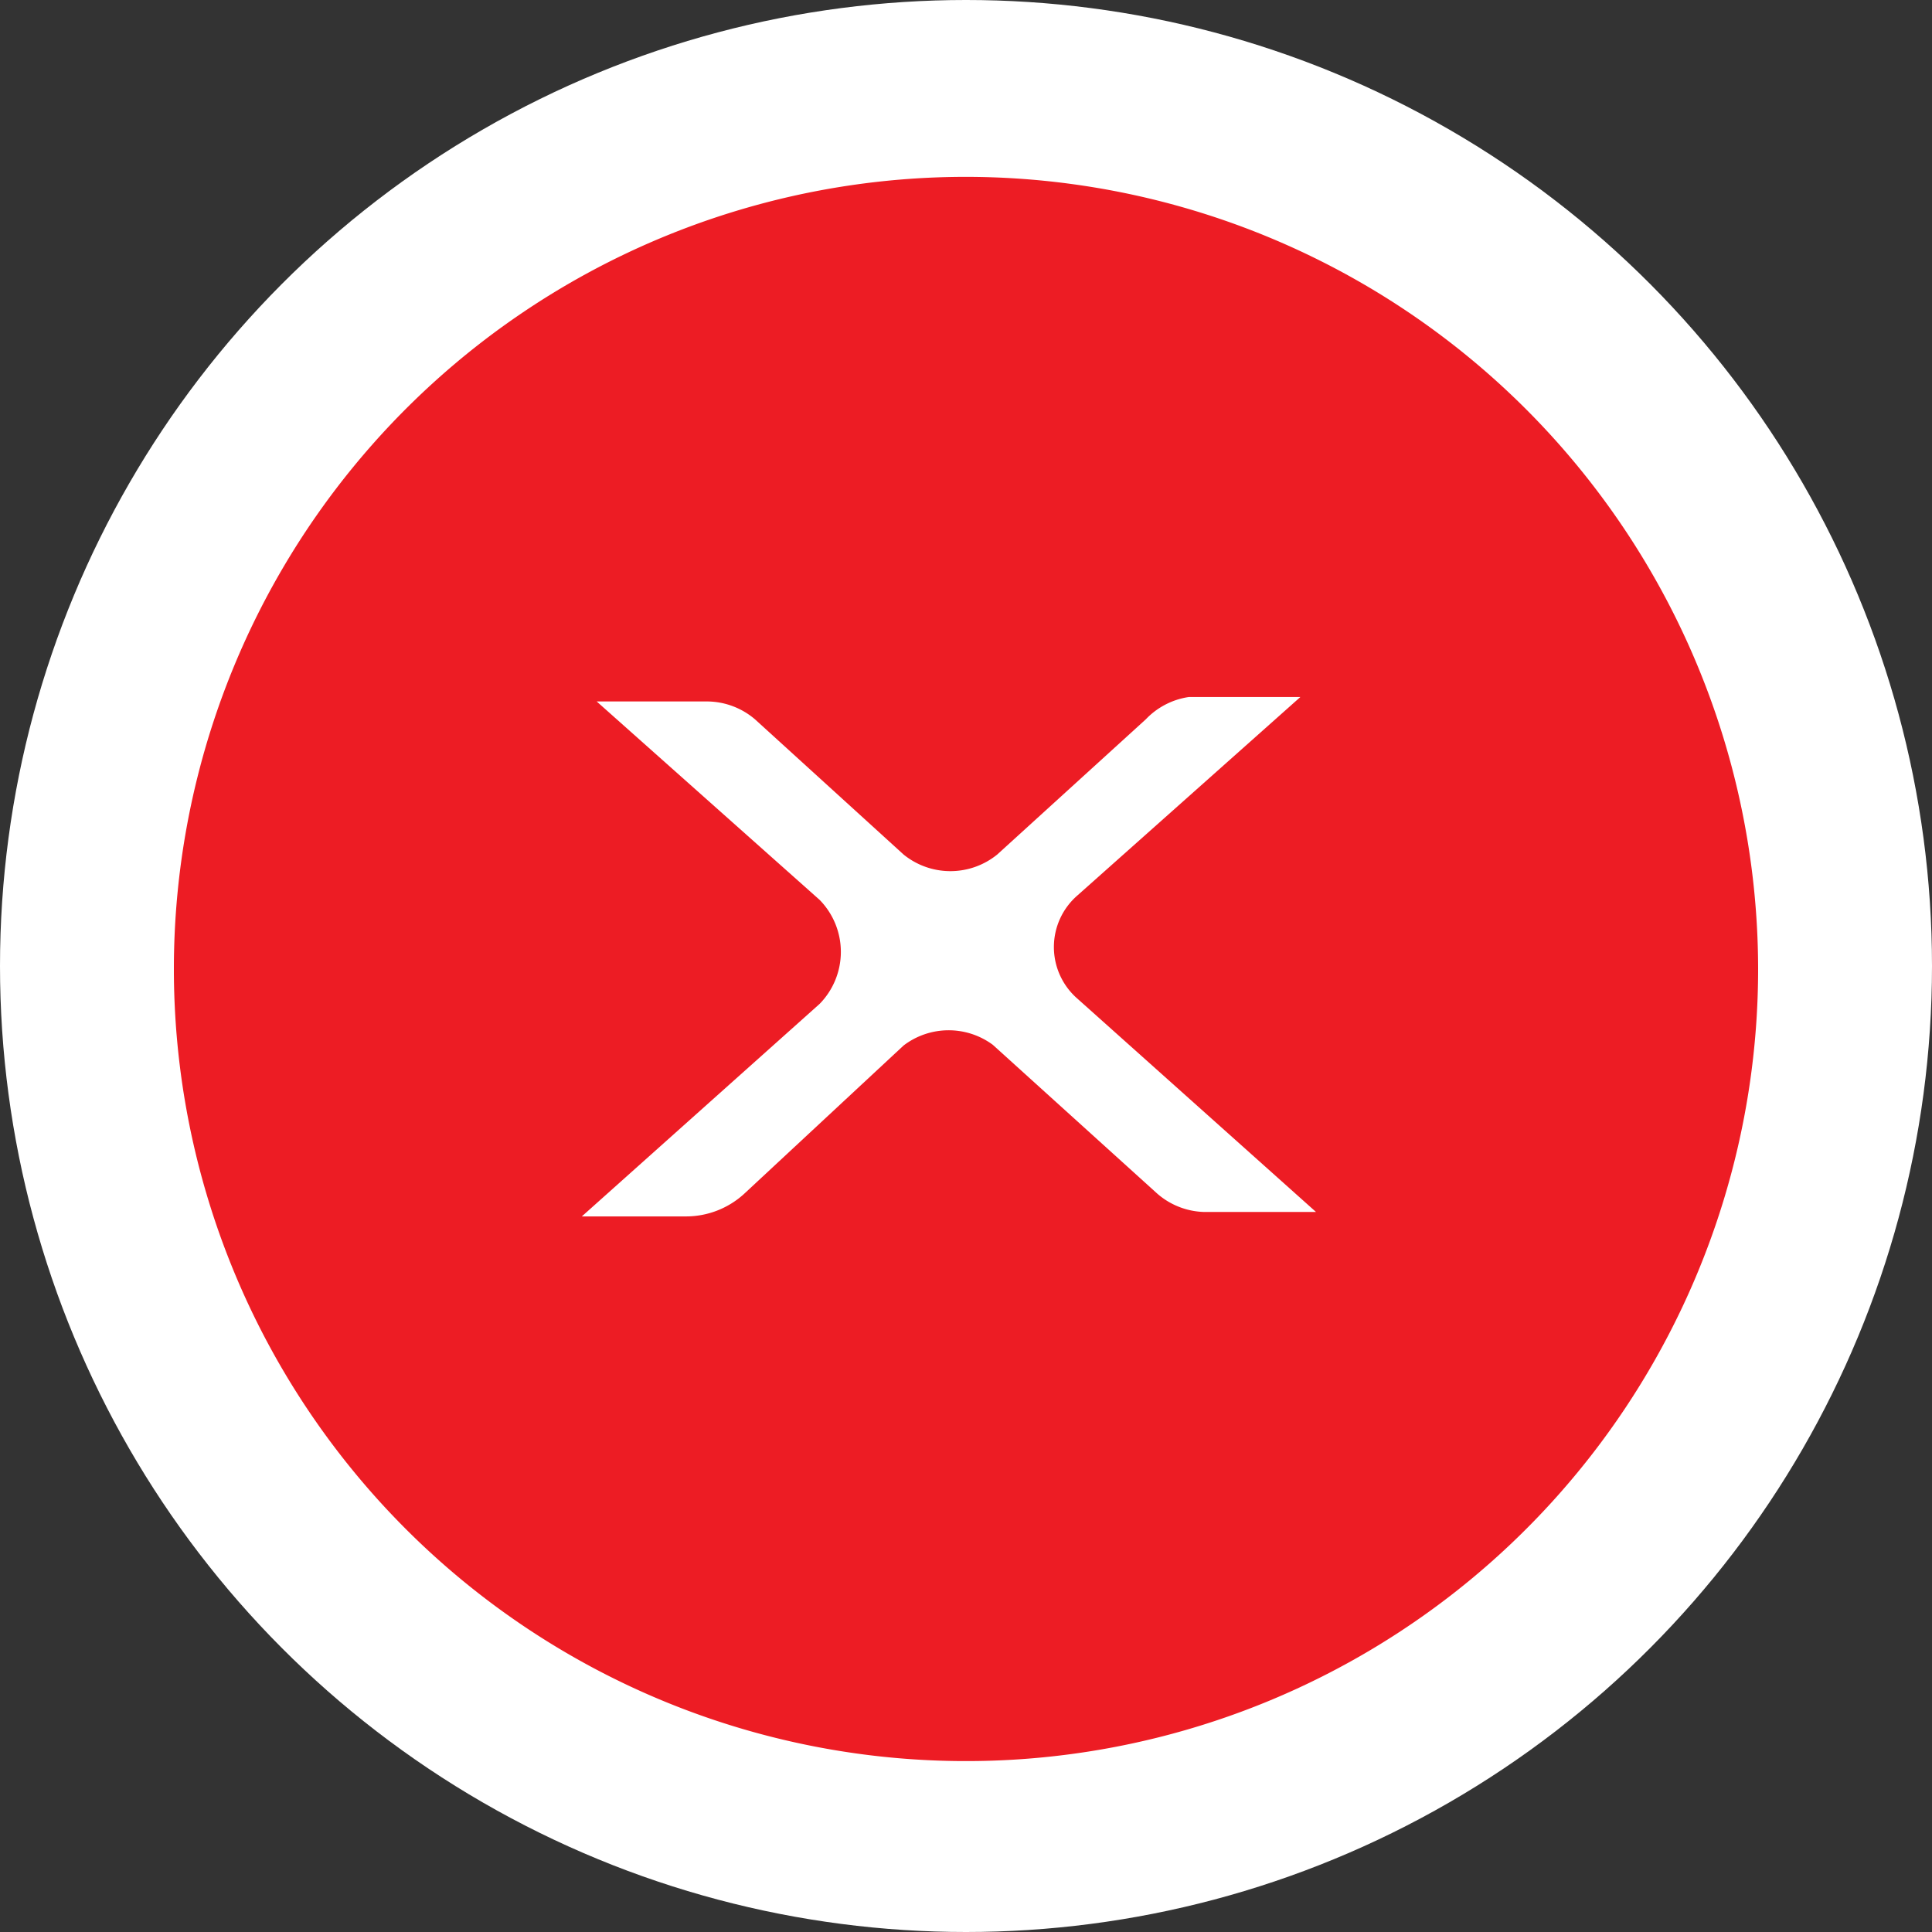 <svg id="Layer_1" data-name="Layer 1" xmlns="http://www.w3.org/2000/svg" width="26" height="26" viewBox="0 0 26 26"><rect x="0" y="0" width="26" height="26" fill="#333333" stroke="none"/><defs><style>.cls-1{fill:#fff;}.cls-2{fill:#ed1c24;}</style></defs><title>error</title><circle class="cls-1" cx="13" cy="13" r="13"/><path class="cls-2" d="M424,240a10.66,10.66,0,1,0,10.66,10.66A10.67,10.67,0,0,0,424,240Z" transform="translate(-411 -237.62)"/><path class="cls-1" d="M423.16,251.69l-2.15,2a1.16,1.16,0,0,1-.77.3h-1.41l3.2-2.86a1,1,0,0,0,0-1.4l-3-2.67h1.5a1,1,0,0,1,.63.24l2,1.82a1,1,0,0,0,1.26,0l2-1.82A1,1,0,0,1,427,247h1.5l-3,2.67a.92.92,0,0,0,0,1.39l3.21,2.87h-1.51a1,1,0,0,1-.63-.25l-2.21-2A1,1,0,0,0,423.16,251.69Z" transform="translate(-411 -237.62)"/></svg>